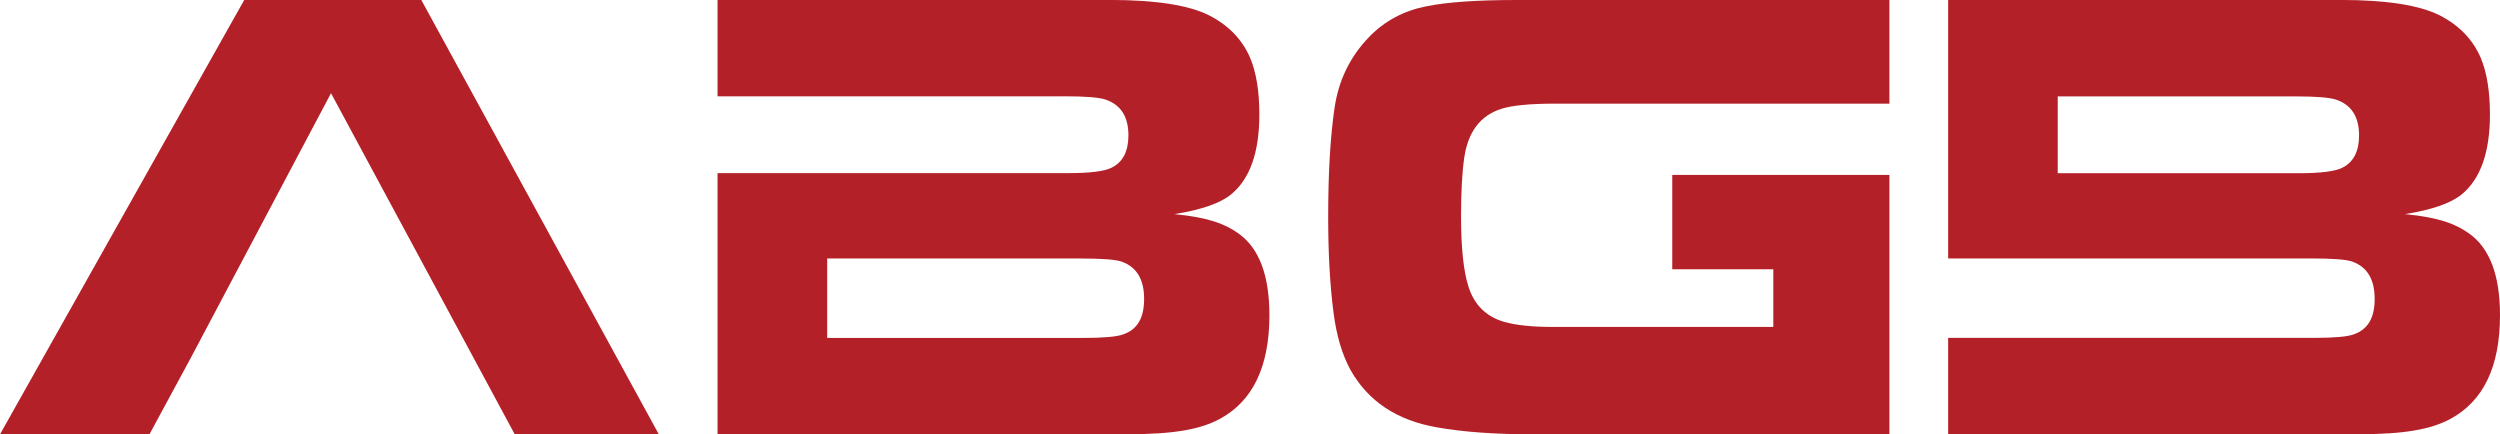 <?xml version="1.0" encoding="UTF-8"?>
<svg xmlns="http://www.w3.org/2000/svg" id="Camada_1" data-name="Camada 1" viewBox="0 0 541.53 94.08">
  <defs>
    <style>
      .cls-1 {
        fill: #b42028;
        fill-rule: evenodd;
      }
    </style>
  </defs>
  <polygon class="cls-1" points="52.9 0 0 94.08 32.37 94.08 41.45 77.29 71.7 20.19 111.5 94.08 142.71 94.08 91.26 0 52.9 0"></polygon>
  <path class="cls-1" d="M268.28,50.58c-2.9-2.07-6.45-3.47-13.91-4.2,5.82-.92,9.92-2.34,12.3-4.27,4.08-3.35,6.12-9.12,6.12-17.3,0-5.01-.66-9.1-1.99-12.27-1.7-3.95-4.63-7.01-8.81-9.17-4.4-2.25-11.6-3.38-21.6-3.38h-84.96v20.87h75.24c4.4,0,7.32.23,8.74.69,3.35,1.11,5.02,3.7,5.02,7.77,0,3.47-1.21,5.8-3.64,7-1.56.79-4.68,1.18-9.36,1.18h-76v56.56h88.81c10.26,0,15.83-1.1,19.97-3.31,7.17-3.86,10.76-11.35,10.76-22.47,0-8.64-2.23-14.54-6.7-17.71ZM243.28,72.44c-1.38.51-4.27.76-8.67.76h-55.43v-17.21h54.67c4.87,0,7.92.23,9.16.7,3.21,1.16,4.82,3.84,4.82,8.05s-1.51,6.64-4.54,7.7Z"></path>
  <path class="cls-1" d="M534.84,50.58c-2.9-2.07-6.45-3.47-13.91-4.2,5.82-.92,9.92-2.34,12.3-4.27,4.08-3.35,6.12-9.12,6.12-17.3,0-5.01-.66-9.1-1.99-12.27-1.7-3.95-4.63-7.01-8.81-9.17-4.4-2.25-11.6-3.38-21.6-3.38h-84.96v55.99h78.41c4.87,0,7.92.23,9.16.7,3.21,1.16,4.82,3.84,4.82,8.05s-1.51,6.64-4.54,7.7c-1.38.51-4.27.76-8.68.76h-79.17v20.87h88.81c10.26,0,15.83-1.1,19.97-3.31,7.17-3.86,10.76-11.35,10.76-22.47,0-8.64-2.23-14.54-6.7-17.71ZM507.35,36.34c-1.56.79-4.68,1.18-9.36,1.18h-52.26v-16.64h51.51c4.4,0,7.32.23,8.74.69,3.35,1.11,5.02,3.7,5.02,7.77,0,3.47-1.21,5.8-3.64,7Z"></path>
  <path class="cls-1" d="M308.88,1.38c-4.86.97-8.96,3.17-12.31,6.62-4.13,4.27-6.62,9.4-7.49,15.37-.92,6.2-1.38,14.08-1.38,23.64,0,7.9.39,14.84,1.17,20.81.64,4.92,1.86,9,3.64,12.27,3.81,6.8,10.04,10.96,18.71,12.47,5.64,1.01,12.63,1.52,20.98,1.52h77.07v-56.19h-47.04v20.43h21.89v12.5h-47.72c-4.49,0-8.01-.37-10.58-1.1-3.94-1.15-6.53-3.73-7.76-7.73-1.05-3.31-1.58-8.35-1.58-15.11,0-5.29.23-9.52.69-12.7.82-5.66,3.52-9.2,8.11-10.63,2.34-.73,6.21-1.1,11.61-1.1h72.38V0h-80.79c-8.57,0-15.11.46-19.6,1.38Z"></path>
</svg>

